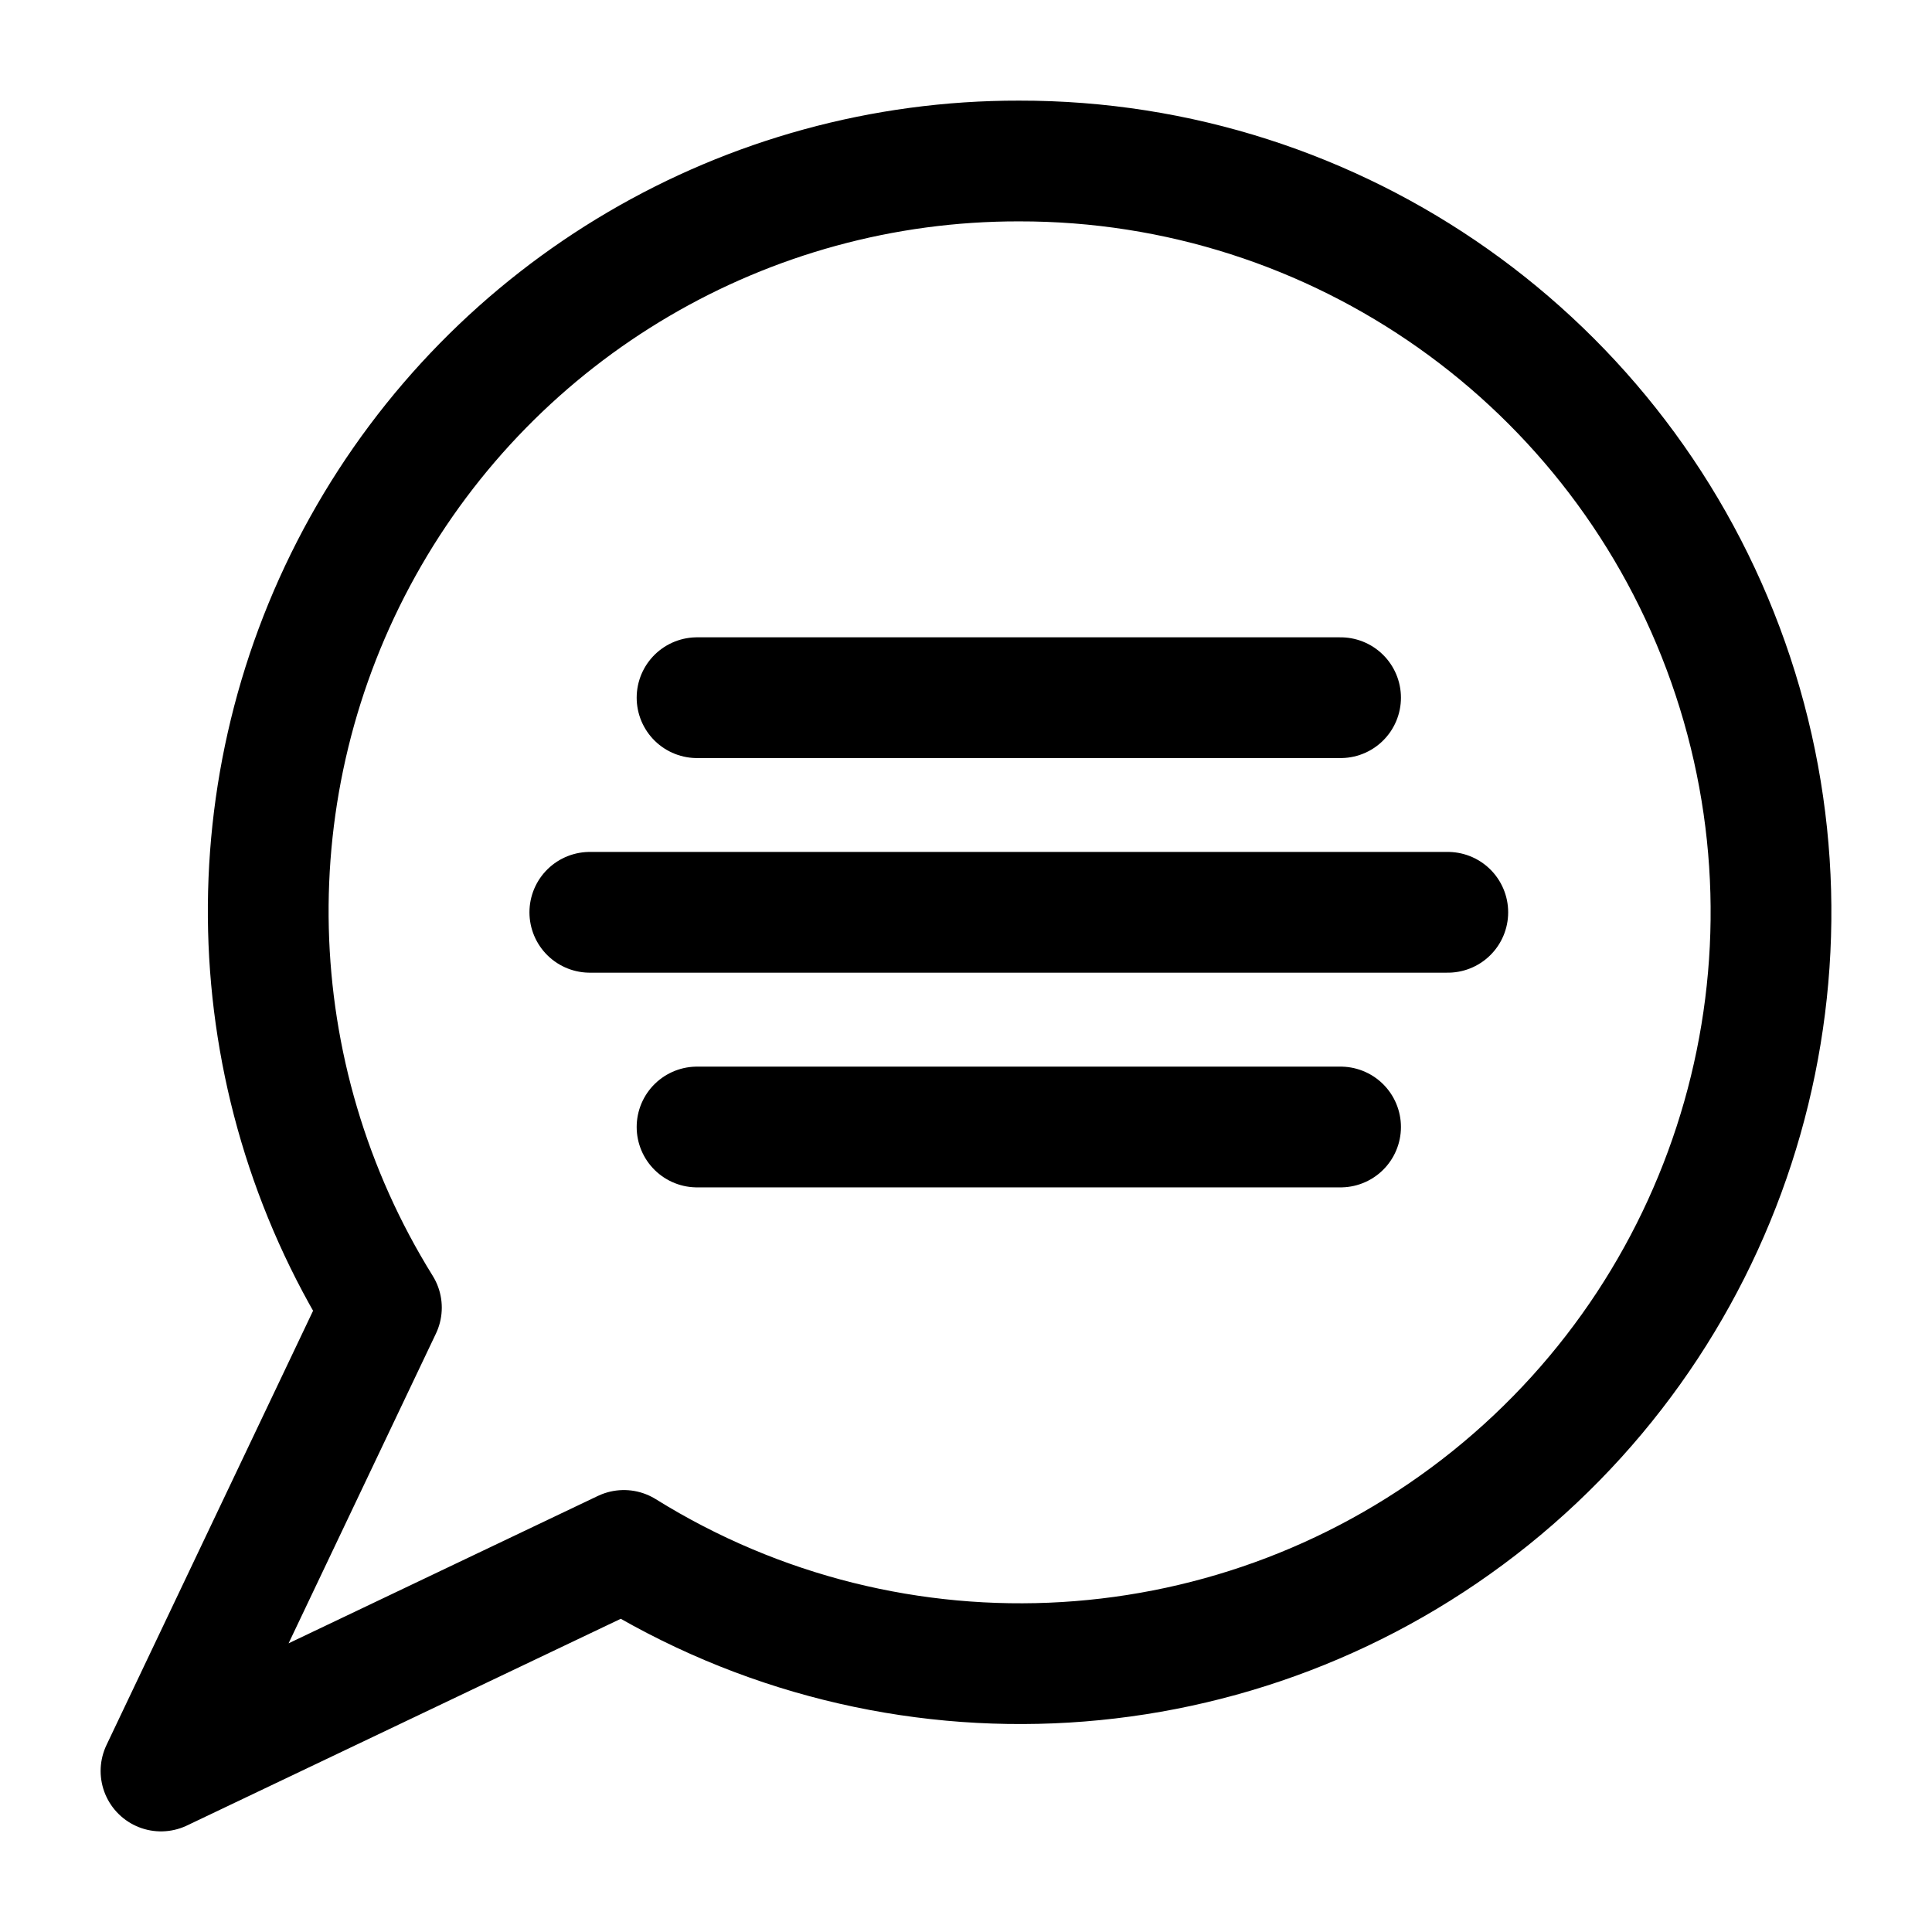 <?xml version="1.0" encoding="UTF-8"?>
<svg width="24px" height="24px" viewBox="0 0 24 24" version="1.1" xmlns="http://www.w3.org/2000/svg" xmlns:xlink="http://www.w3.org/1999/xlink">
    <title>Icons/24/threadicon</title>
    <g id="Icons" stroke="none" stroke-width="1" fill="none" fill-rule="evenodd" stroke-linecap="round" stroke-linejoin="round">
        <g id="Icons/24/Thread" stroke="#000000" stroke-width="1.5">
            <g id="Group" transform="translate(2, 2)">
                <path d="M10.658,0 C7.273,-0.005 4.153,1.828 2.507,4.788 C0.861,7.748 0.95,11.369 2.738,14.244 L0,20 L5.75,17.26 C9.113,19.352 13.429,19.091 16.516,16.609 C19.602,14.126 20.786,9.964 19.468,6.227 C18.15,2.49 14.617,-0.007 10.658,0 Z" id="Path"></path>
                <line x1="6.659" y1="6.667" x2="14.653" y2="6.667" id="Path"></line>
                <line x1="5.327" y1="9.333" x2="15.985" y2="9.333" id="Path"></line>
                <line x1="6.659" y1="12" x2="14.653" y2="12" id="Path"></line>
            </g>
        </g>
    </g>
</svg>
